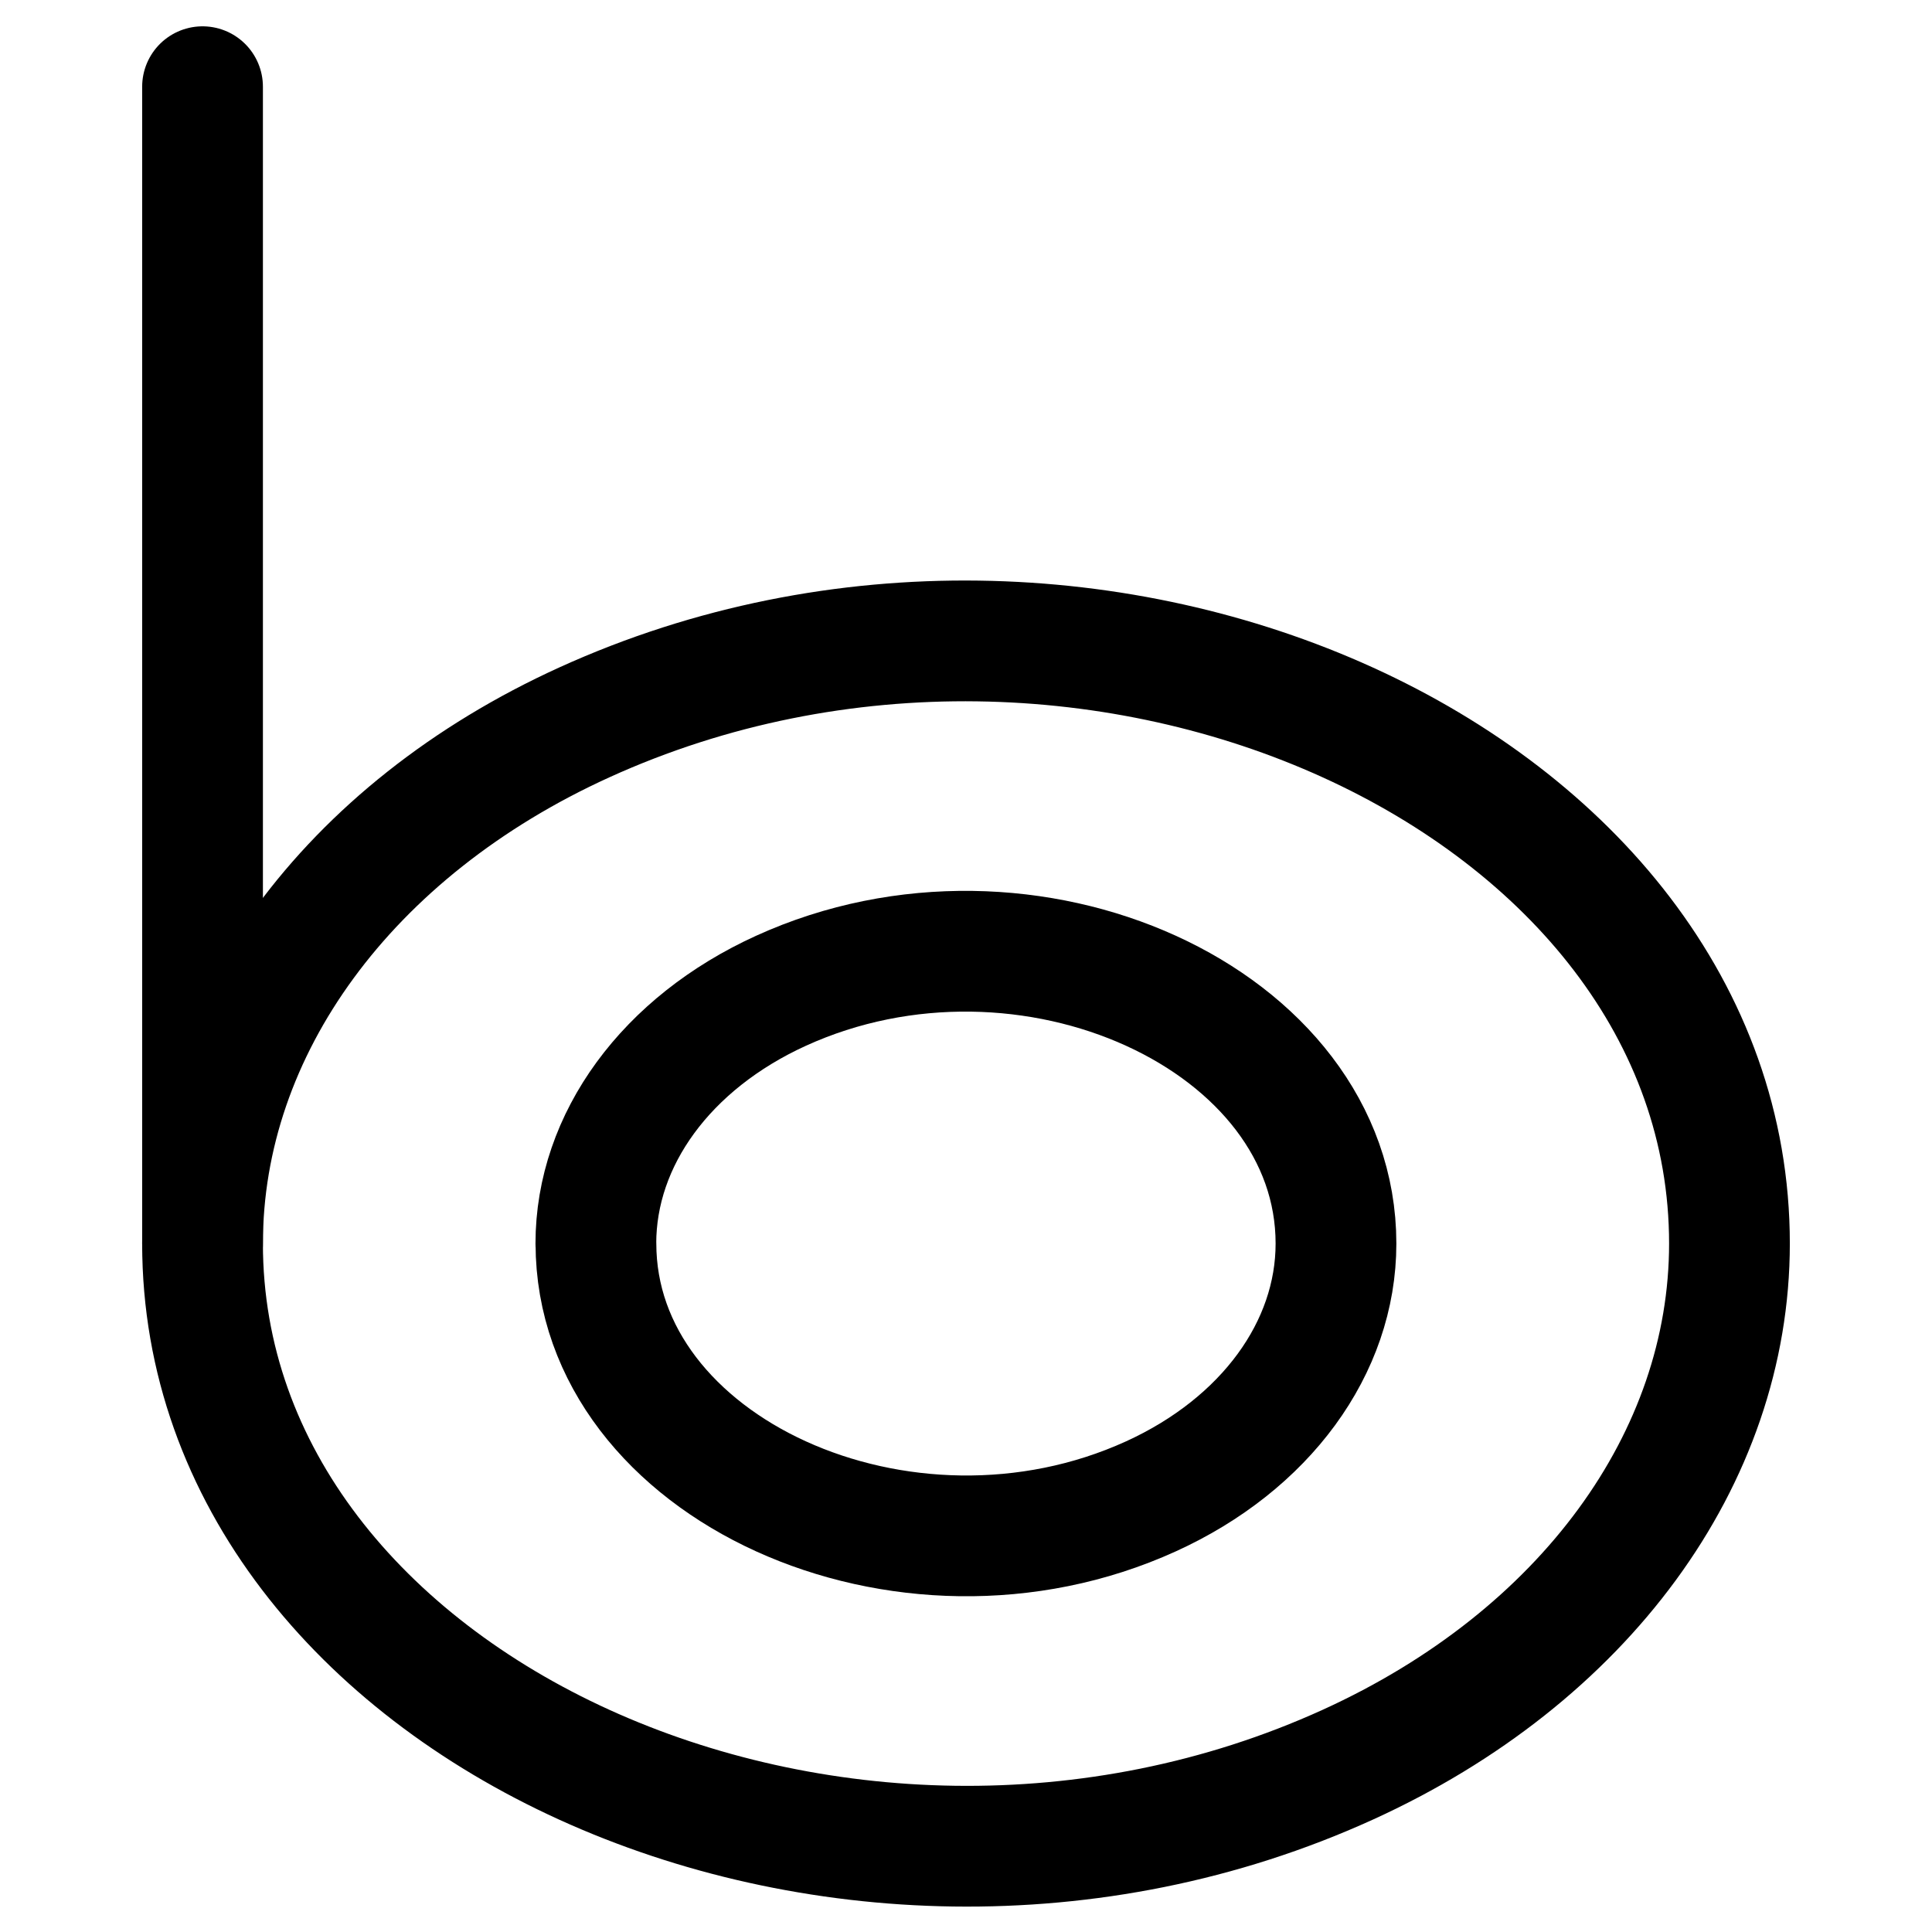 <svg xmlns="http://www.w3.org/2000/svg" fill="none" viewBox="0 0 24 24" id="Bing-Search-Logo--Streamline-Ultimate">
  <desc>
    Bing Search Logo Streamline Icon: https://streamlinehq.com
  </desc>
  <path stroke="#000000" stroke-linecap="round" stroke-linejoin="round" d="M2.516 15.448c0 5.755 7.903 9.351 14.226 6.474 2.934 -1.335 4.742 -3.803 4.742 -6.474 0 -5.755 -7.903 -9.351 -14.226 -6.474 -2.934 1.335 -4.742 3.803 -4.742 6.474Z" stroke-width="1.5"></path>
  <path stroke="#000000" stroke-linecap="round" stroke-linejoin="round" d="M7.403 15.448c0 2.791 3.831 4.536 6.895 3.14 1.422 -0.648 2.298 -1.845 2.298 -3.14 0 -2.792 -3.831 -4.536 -6.895 -3.14 -1.422 0.648 -2.299 1.845 -2.299 3.14Z" stroke-width="1.5"></path>
  <path stroke="#000000" stroke-linecap="round" stroke-linejoin="round" d="M2.516 15.448V1.077" stroke-width="1.5"></path>
</svg>
